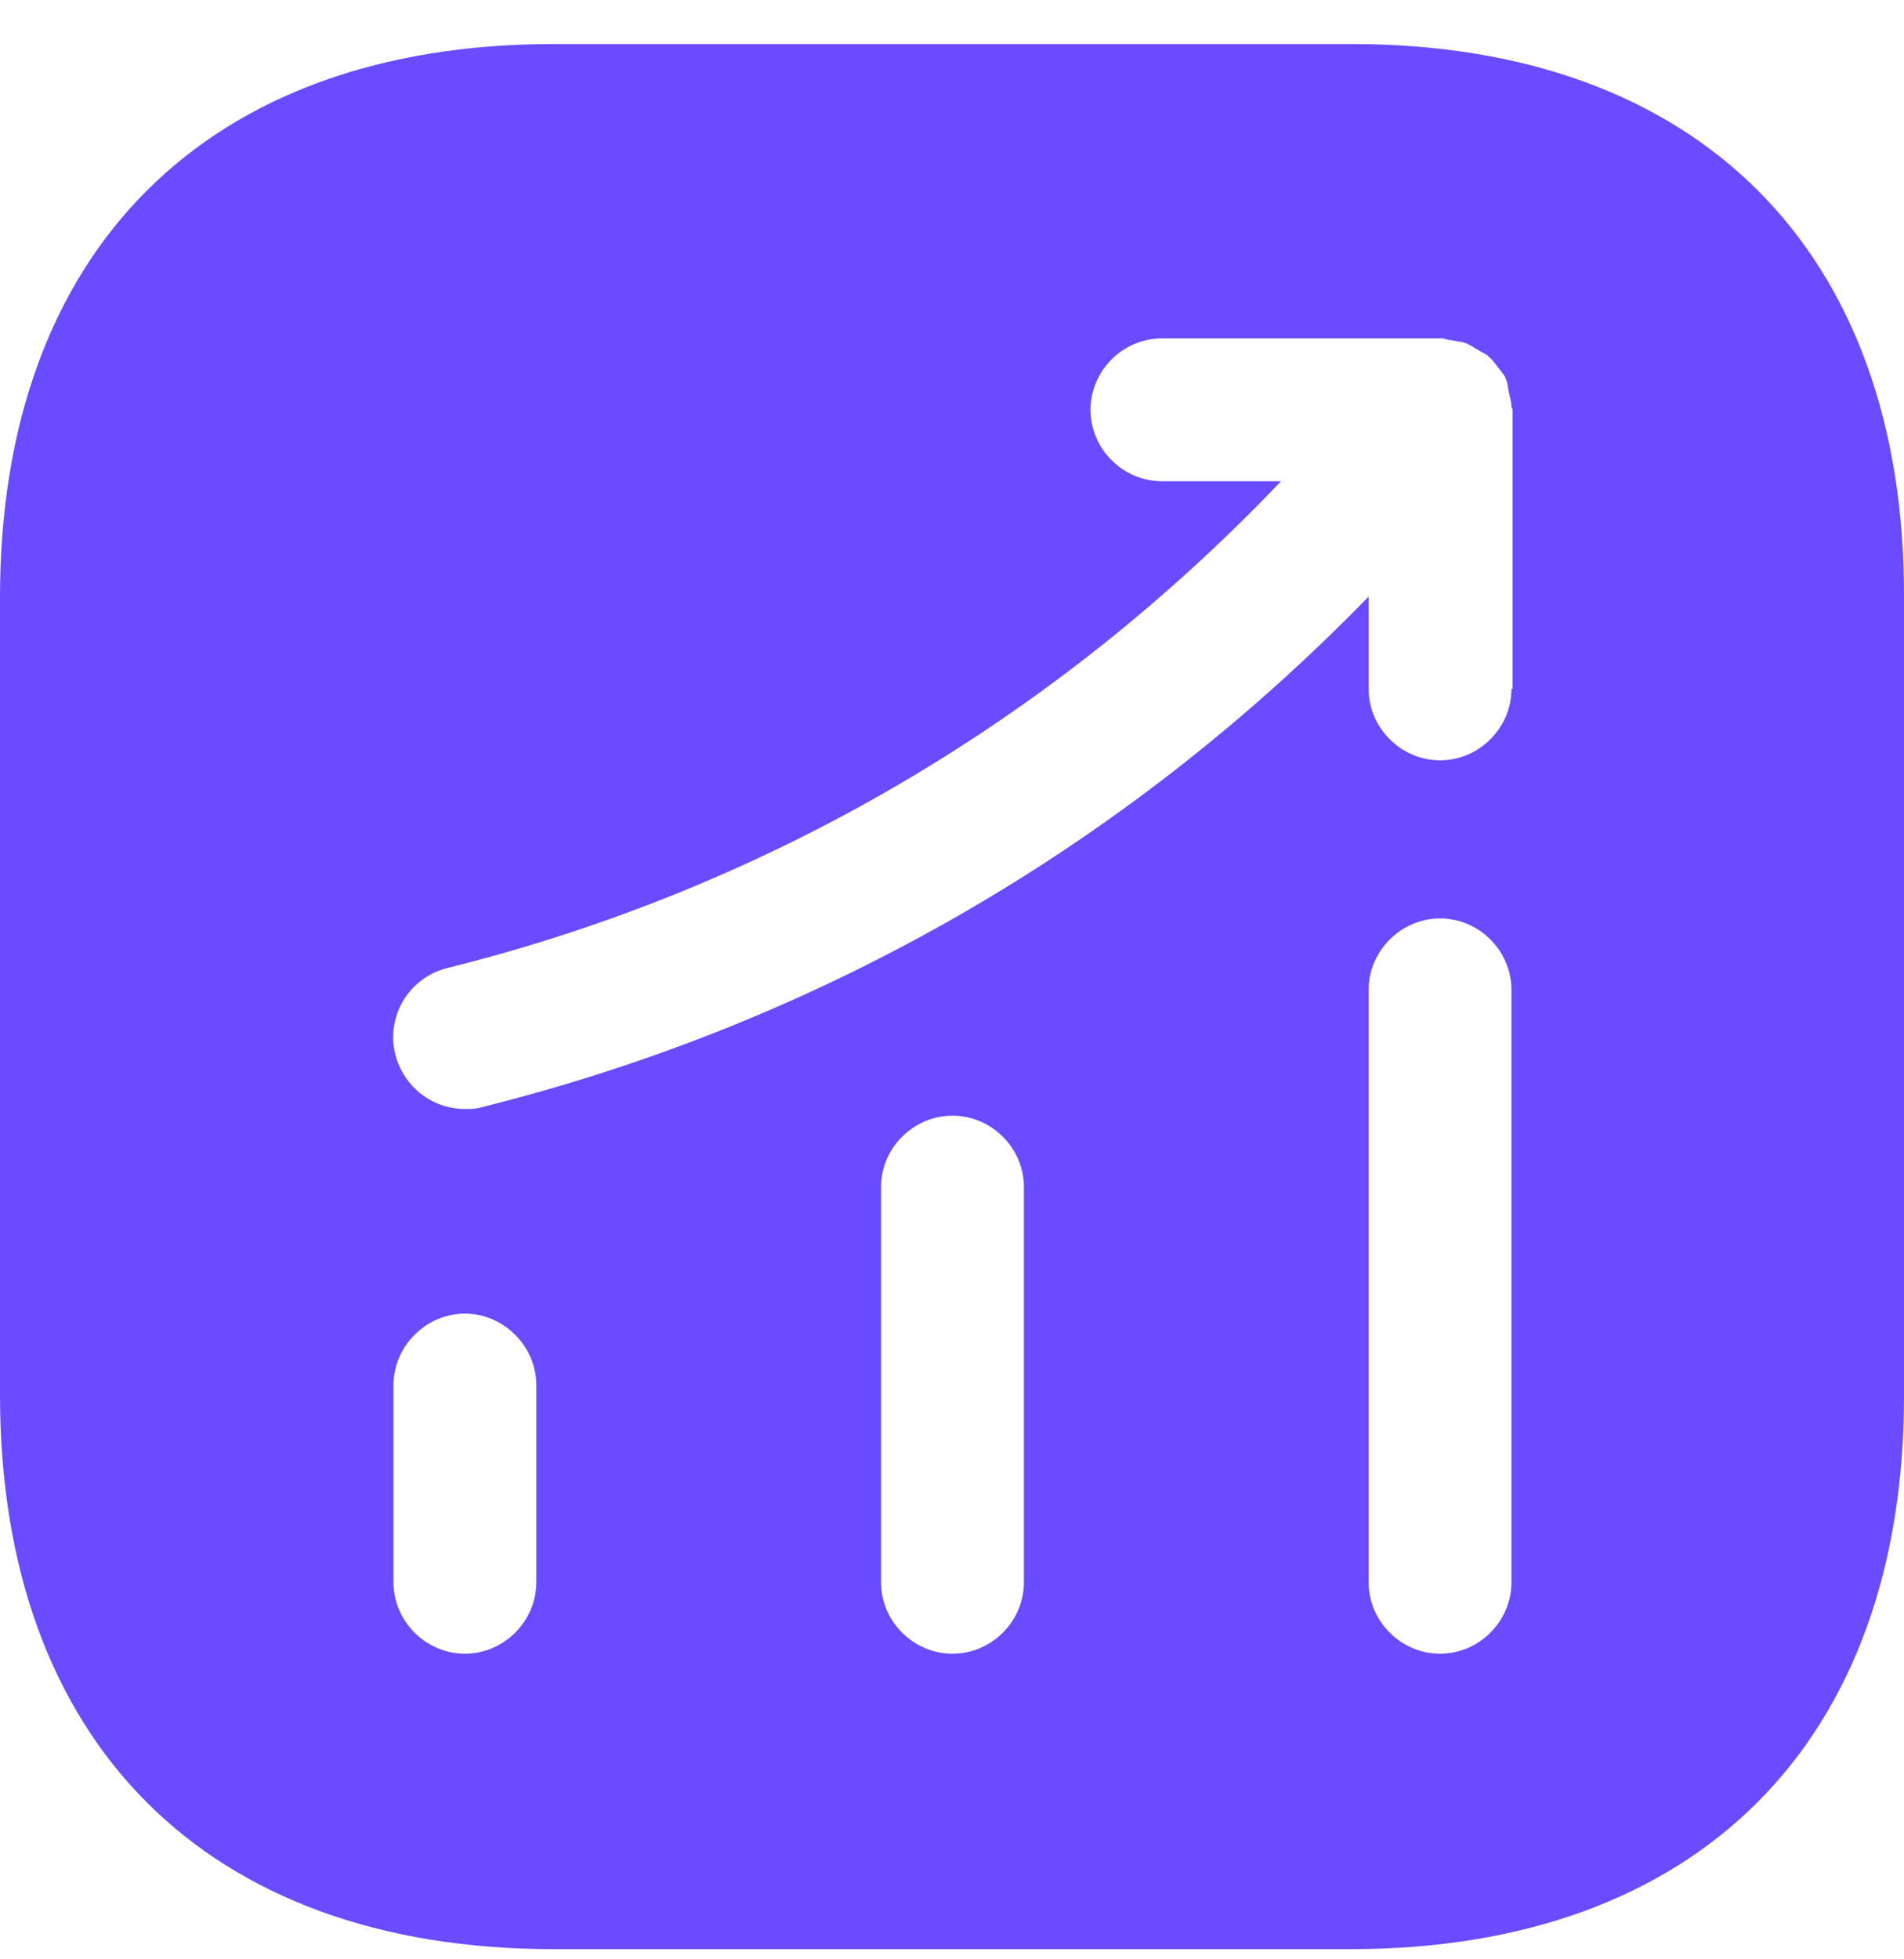 <?xml version="1.0" encoding="UTF-8"?>
<svg width="35px" height="36px" viewBox="0 0 35 36" version="1.1" xmlns="http://www.w3.org/2000/svg" xmlns:xlink="http://www.w3.org/1999/xlink">
    <title>Vector</title>
    <g id="Home" stroke="none" stroke-width="1" fill="none" fill-rule="evenodd">
        <g transform="translate(-225, -1883)" fill="#6A4BFF" fill-rule="nonzero" id="编组">
            <g transform="translate(159, 1615.005)">
                <g id="Section-1" transform="translate(0, 199.897)">
                    <g id="编组-21" transform="translate(65, 66.008)">
                        <g id="Vector" transform="translate(1, 2.899)">
                            <path d="M24.844,0 L10.173,0 C3.799,0 0,3.801 0,10.166 L0,24.817 C0,31.203 3.799,35.004 10.173,35.004 L24.827,35.004 C31.201,35.004 35,31.203 35,24.838 L35,10.166 C35.017,3.801 31.218,0 24.844,0 Z M9.859,28.263 C9.859,28.981 9.26,29.576 8.546,29.576 C7.828,29.576 7.233,28.981 7.233,28.263 L7.233,24.64 C7.233,23.929 7.828,23.327 8.546,23.327 C9.26,23.327 9.859,23.929 9.859,24.64 L9.859,28.263 Z M18.822,28.263 C18.822,28.981 18.227,29.576 17.509,29.576 C16.79,29.576 16.195,28.981 16.195,28.263 L16.195,21.002 C16.195,20.285 16.79,19.69 17.509,19.69 C18.227,19.69 18.822,20.285 18.822,21.002 L18.822,28.263 Z M27.784,28.263 C27.784,28.981 27.19,29.576 26.471,29.576 C25.757,29.576 25.158,28.981 25.158,28.263 L25.158,17.379 C25.158,16.661 25.757,16.066 26.471,16.066 C27.19,16.066 27.784,16.661 27.784,17.379 L27.784,28.263 Z M27.784,11.848 C27.784,12.566 27.19,13.161 26.471,13.161 C25.757,13.161 25.158,12.566 25.158,11.848 L25.158,10.153 C20.696,14.74 15.111,17.974 8.86,19.533 C8.754,19.567 8.648,19.567 8.546,19.567 C7.947,19.567 7.424,19.163 7.267,18.569 C7.092,17.871 7.51,17.153 8.228,16.976 C14.13,15.506 19.382,12.409 23.548,8.033 L21.359,8.033 C20.641,8.033 20.046,7.438 20.046,6.721 C20.046,6.003 20.641,5.408 21.359,5.408 L26.492,5.408 C26.56,5.408 26.612,5.442 26.683,5.442 C26.769,5.463 26.858,5.463 26.947,5.497 C27.032,5.531 27.104,5.586 27.19,5.633 C27.244,5.668 27.295,5.688 27.347,5.722 C27.367,5.743 27.367,5.757 27.384,5.757 C27.453,5.825 27.507,5.9 27.559,5.968 C27.61,6.037 27.665,6.092 27.682,6.16 C27.716,6.228 27.716,6.303 27.733,6.386 C27.75,6.474 27.784,6.563 27.784,6.666 C27.784,6.686 27.805,6.7 27.805,6.721 L27.805,11.848 L27.784,11.848 Z"></path>
                        </g>
                    </g>
                </g>
            </g>
        </g>
    </g>
</svg>